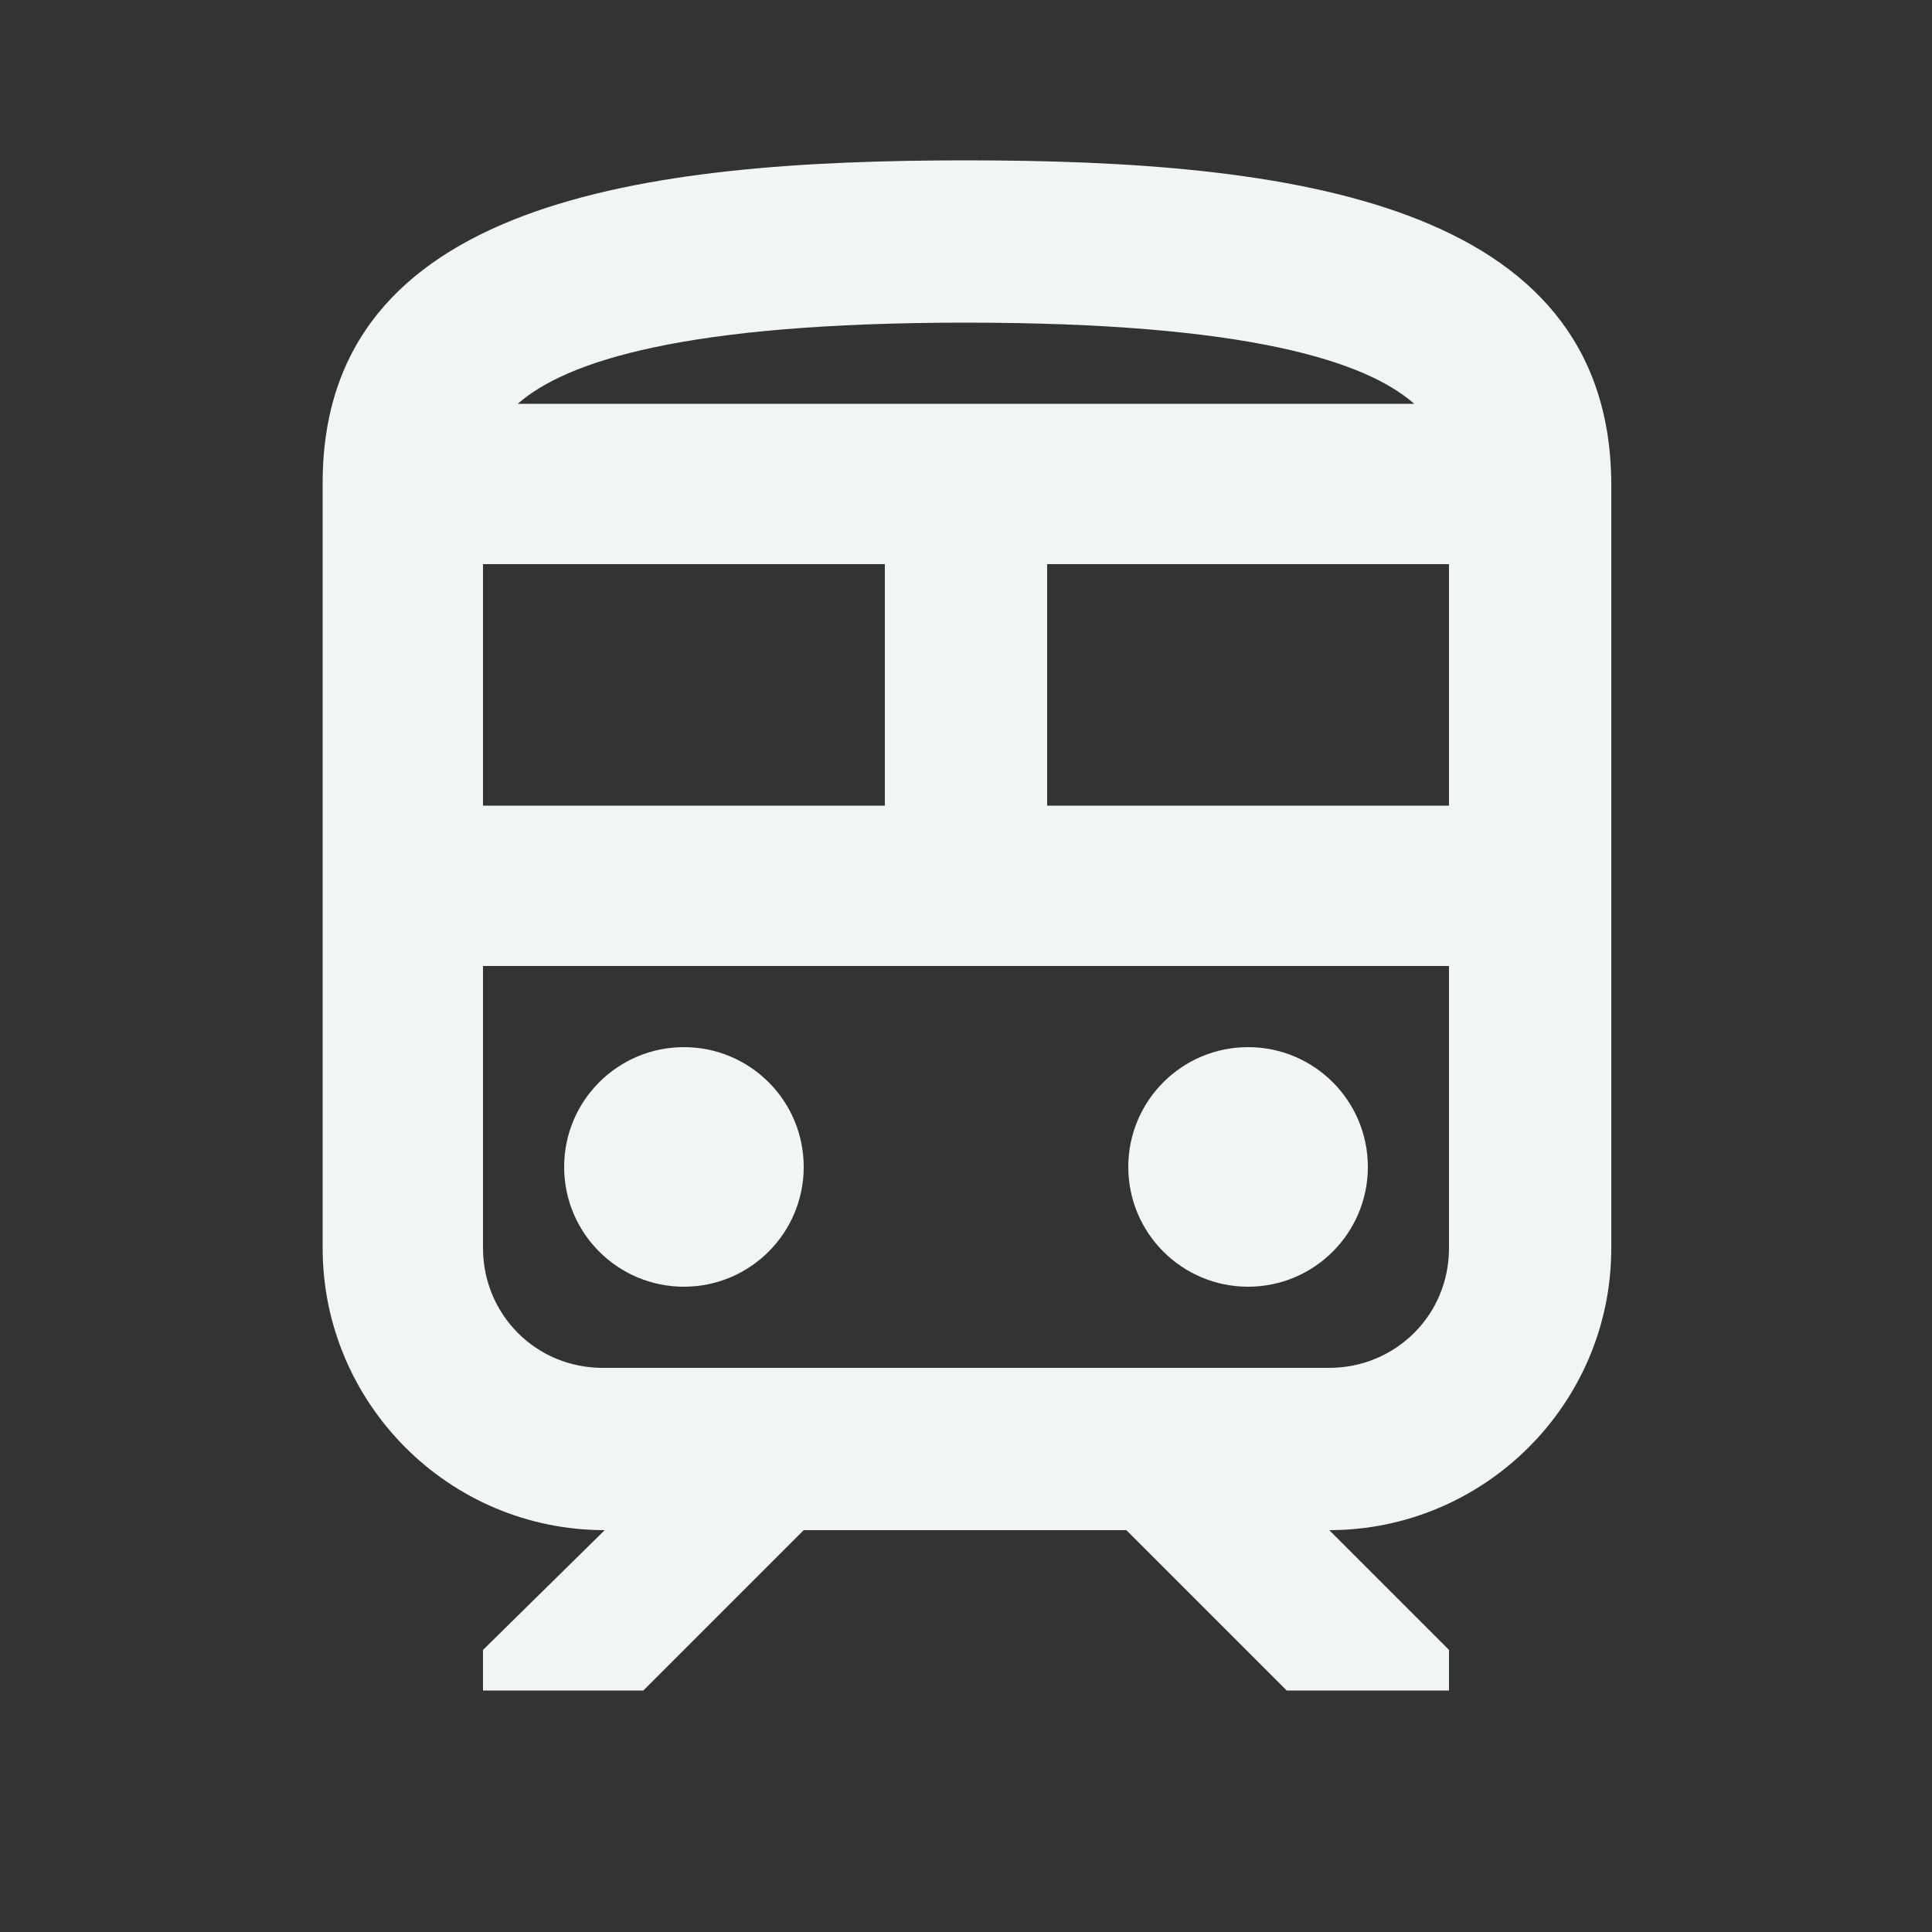 <svg version="1.1" id="レイヤー_1" xmlns="http://www.w3.org/2000/svg" x="0" y="0" viewBox="0 0 100 100" xml:space="preserve"><rect x="0" y="0" width="100" height="100" fill="#333333" stroke="none"/><style>.st1{fill:#f1f5f4}</style><path d="M0 0h100v100H0V0z" fill="none"/><circle class="st1" cx="35.4" cy="60.4" r="6.2"/><circle class="st1" cx="64.6" cy="60.4" r="6.2"/><path class="st1" d="M50 8.3c-16.7 0-33.3 2.1-33.3 16.7v39.6c0 8 6.5 14.6 14.6 14.6L25 85.4v2.1h8.3l8.3-8.3h16.7l8.3 8.3H75v-2.1l-6.2-6.2c8 0 14.6-6.5 14.6-14.6V25C83.3 10.4 66.7 8.3 50 8.3zm0 8.4c14.6 0 20.7 2 23.2 4.2H26.8c2.5-2.2 8.6-4.2 23.2-4.2zM25 29.2h20.8v12.5H25V29.2zm50 35.4c0 3.5-2.8 6.2-6.2 6.2H31.2c-3.5 0-6.2-2.8-6.2-6.2V50h50v14.6zm0-22.9H54.2V29.2H75v12.5z"/></svg>